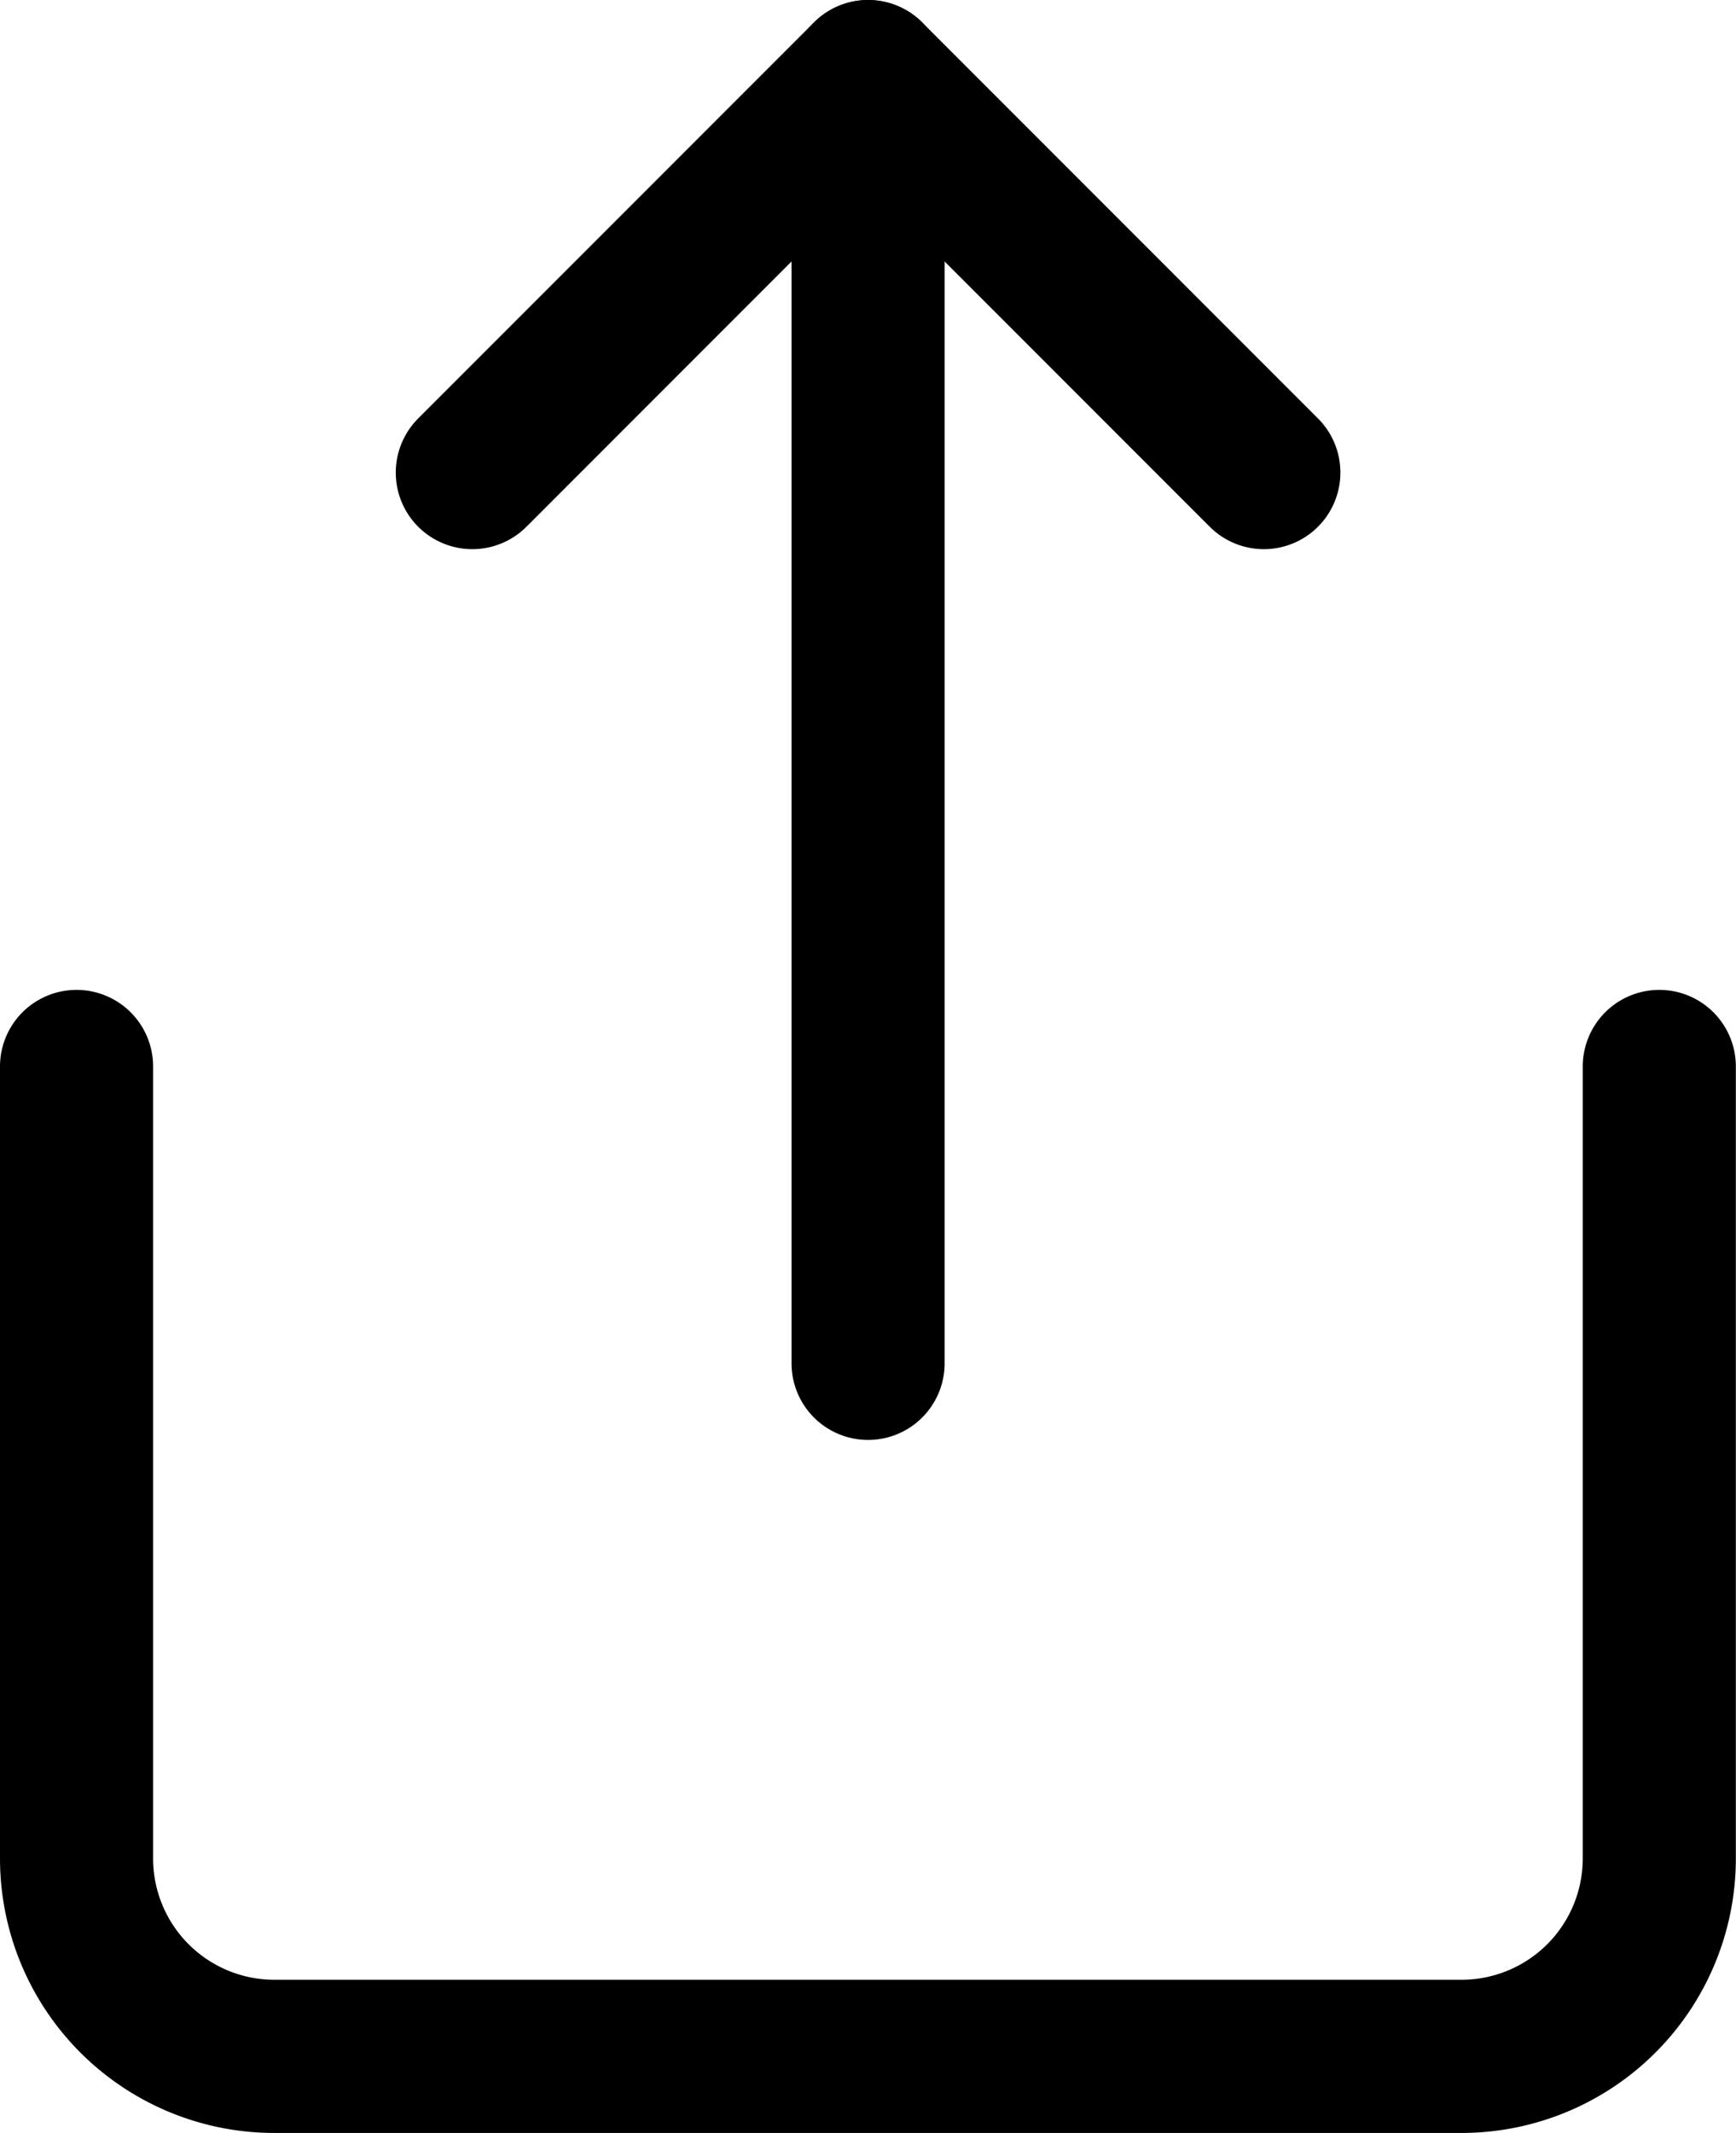 <svg xmlns="http://www.w3.org/2000/svg" width="11.339" height="13.924" viewBox="0 0 11.339 13.924">
  <g id="Icon_feather-share" data-name="Icon feather-share" transform="translate(-5.5 -2.5)">
    <path id="Path_1" data-name="Path 1" d="M6,18v5.17a1.292,1.292,0,0,0,1.292,1.292h7.754a1.292,1.292,0,0,0,1.292-1.292V18" transform="translate(0 -8.538)" fill="none" stroke="#000" stroke-linecap="round" stroke-linejoin="round" stroke-width="1"/>
    <path id="Path_2" data-name="Path 2" d="M17.17,5.585,14.585,3,12,5.585" transform="translate(-3.415 0)" fill="none" stroke="#000" stroke-linecap="round" stroke-linejoin="round" stroke-width="1"/>
    <path id="Path_3" data-name="Path 3" d="M18,3v8.4" transform="translate(-6.83 0)" fill="none" stroke="#000" stroke-linecap="round" stroke-linejoin="round" stroke-width="1"/>
  </g>
</svg>
